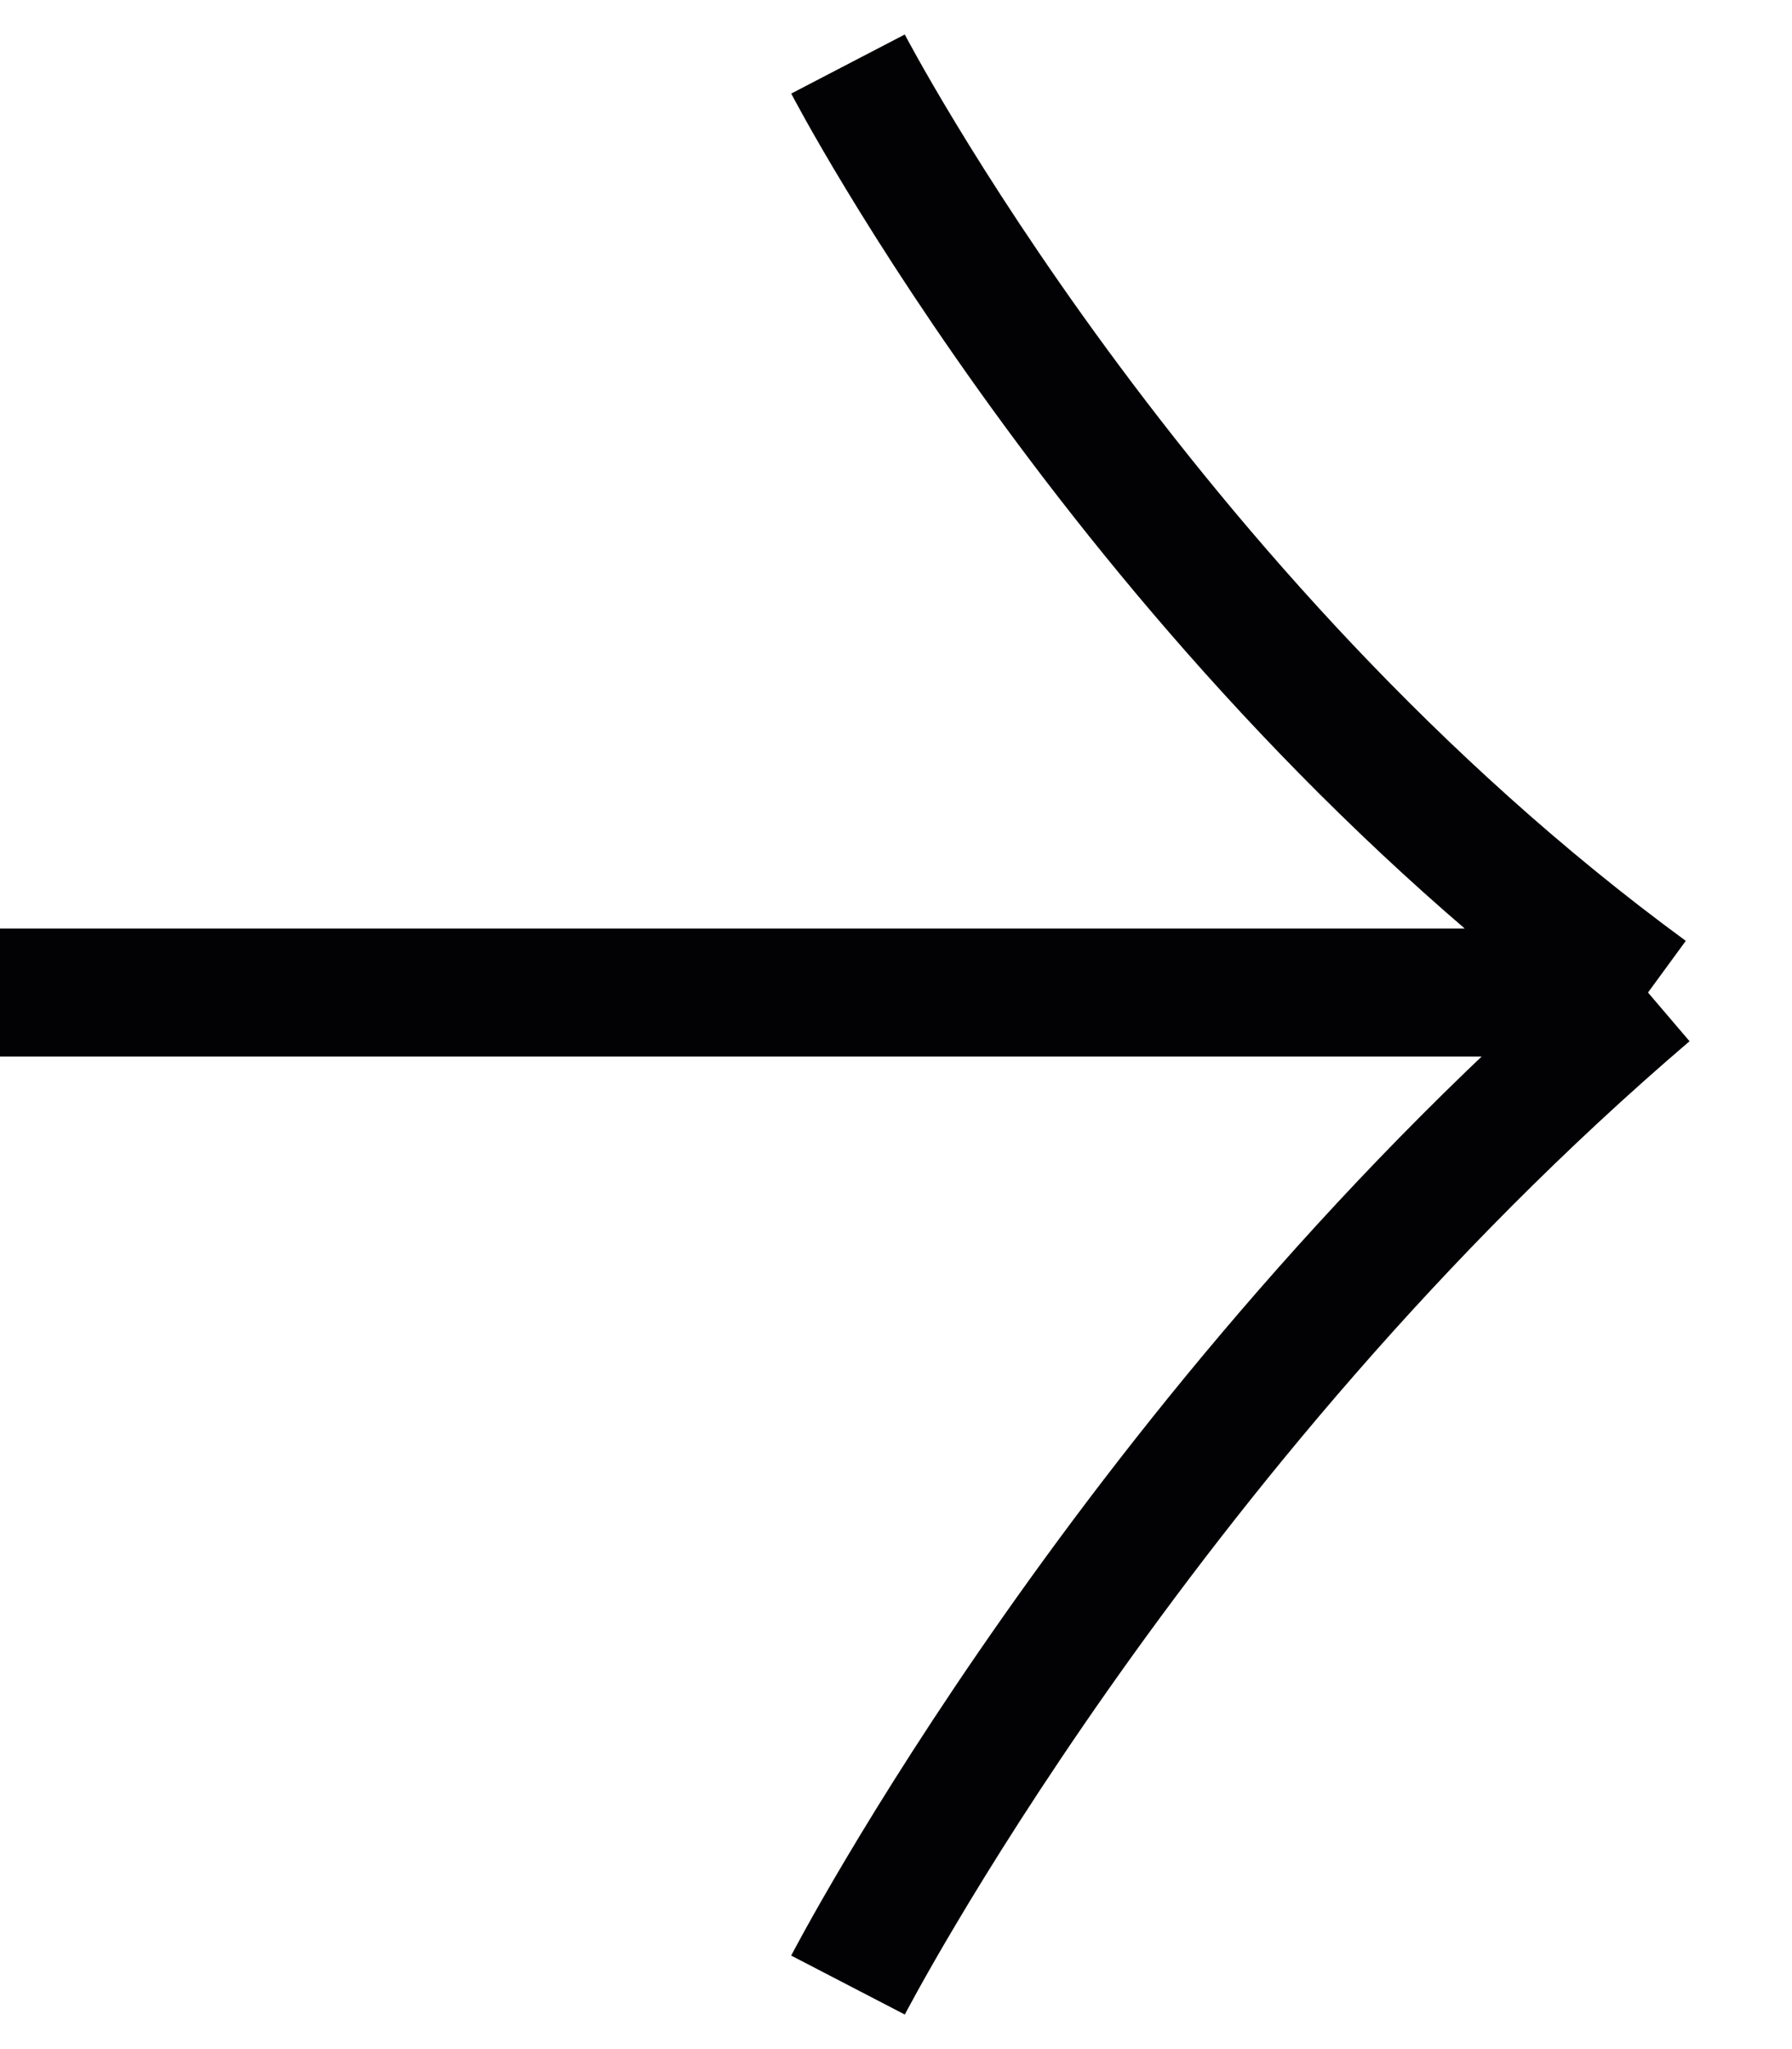 <svg width="28" height="32" viewBox="0 0 28 32" fill="none" xmlns="http://www.w3.org/2000/svg">
<path d="M0 15.5C21.088 15.5 4.662 15.5 25.75 15.5M25.75 15.5C17.744 22.334 13.25 31 13.25 31M25.75 15.5C17.744 9.642 13.25 1 13.25 1" stroke="#020204" stroke-width="2"/>
</svg>
